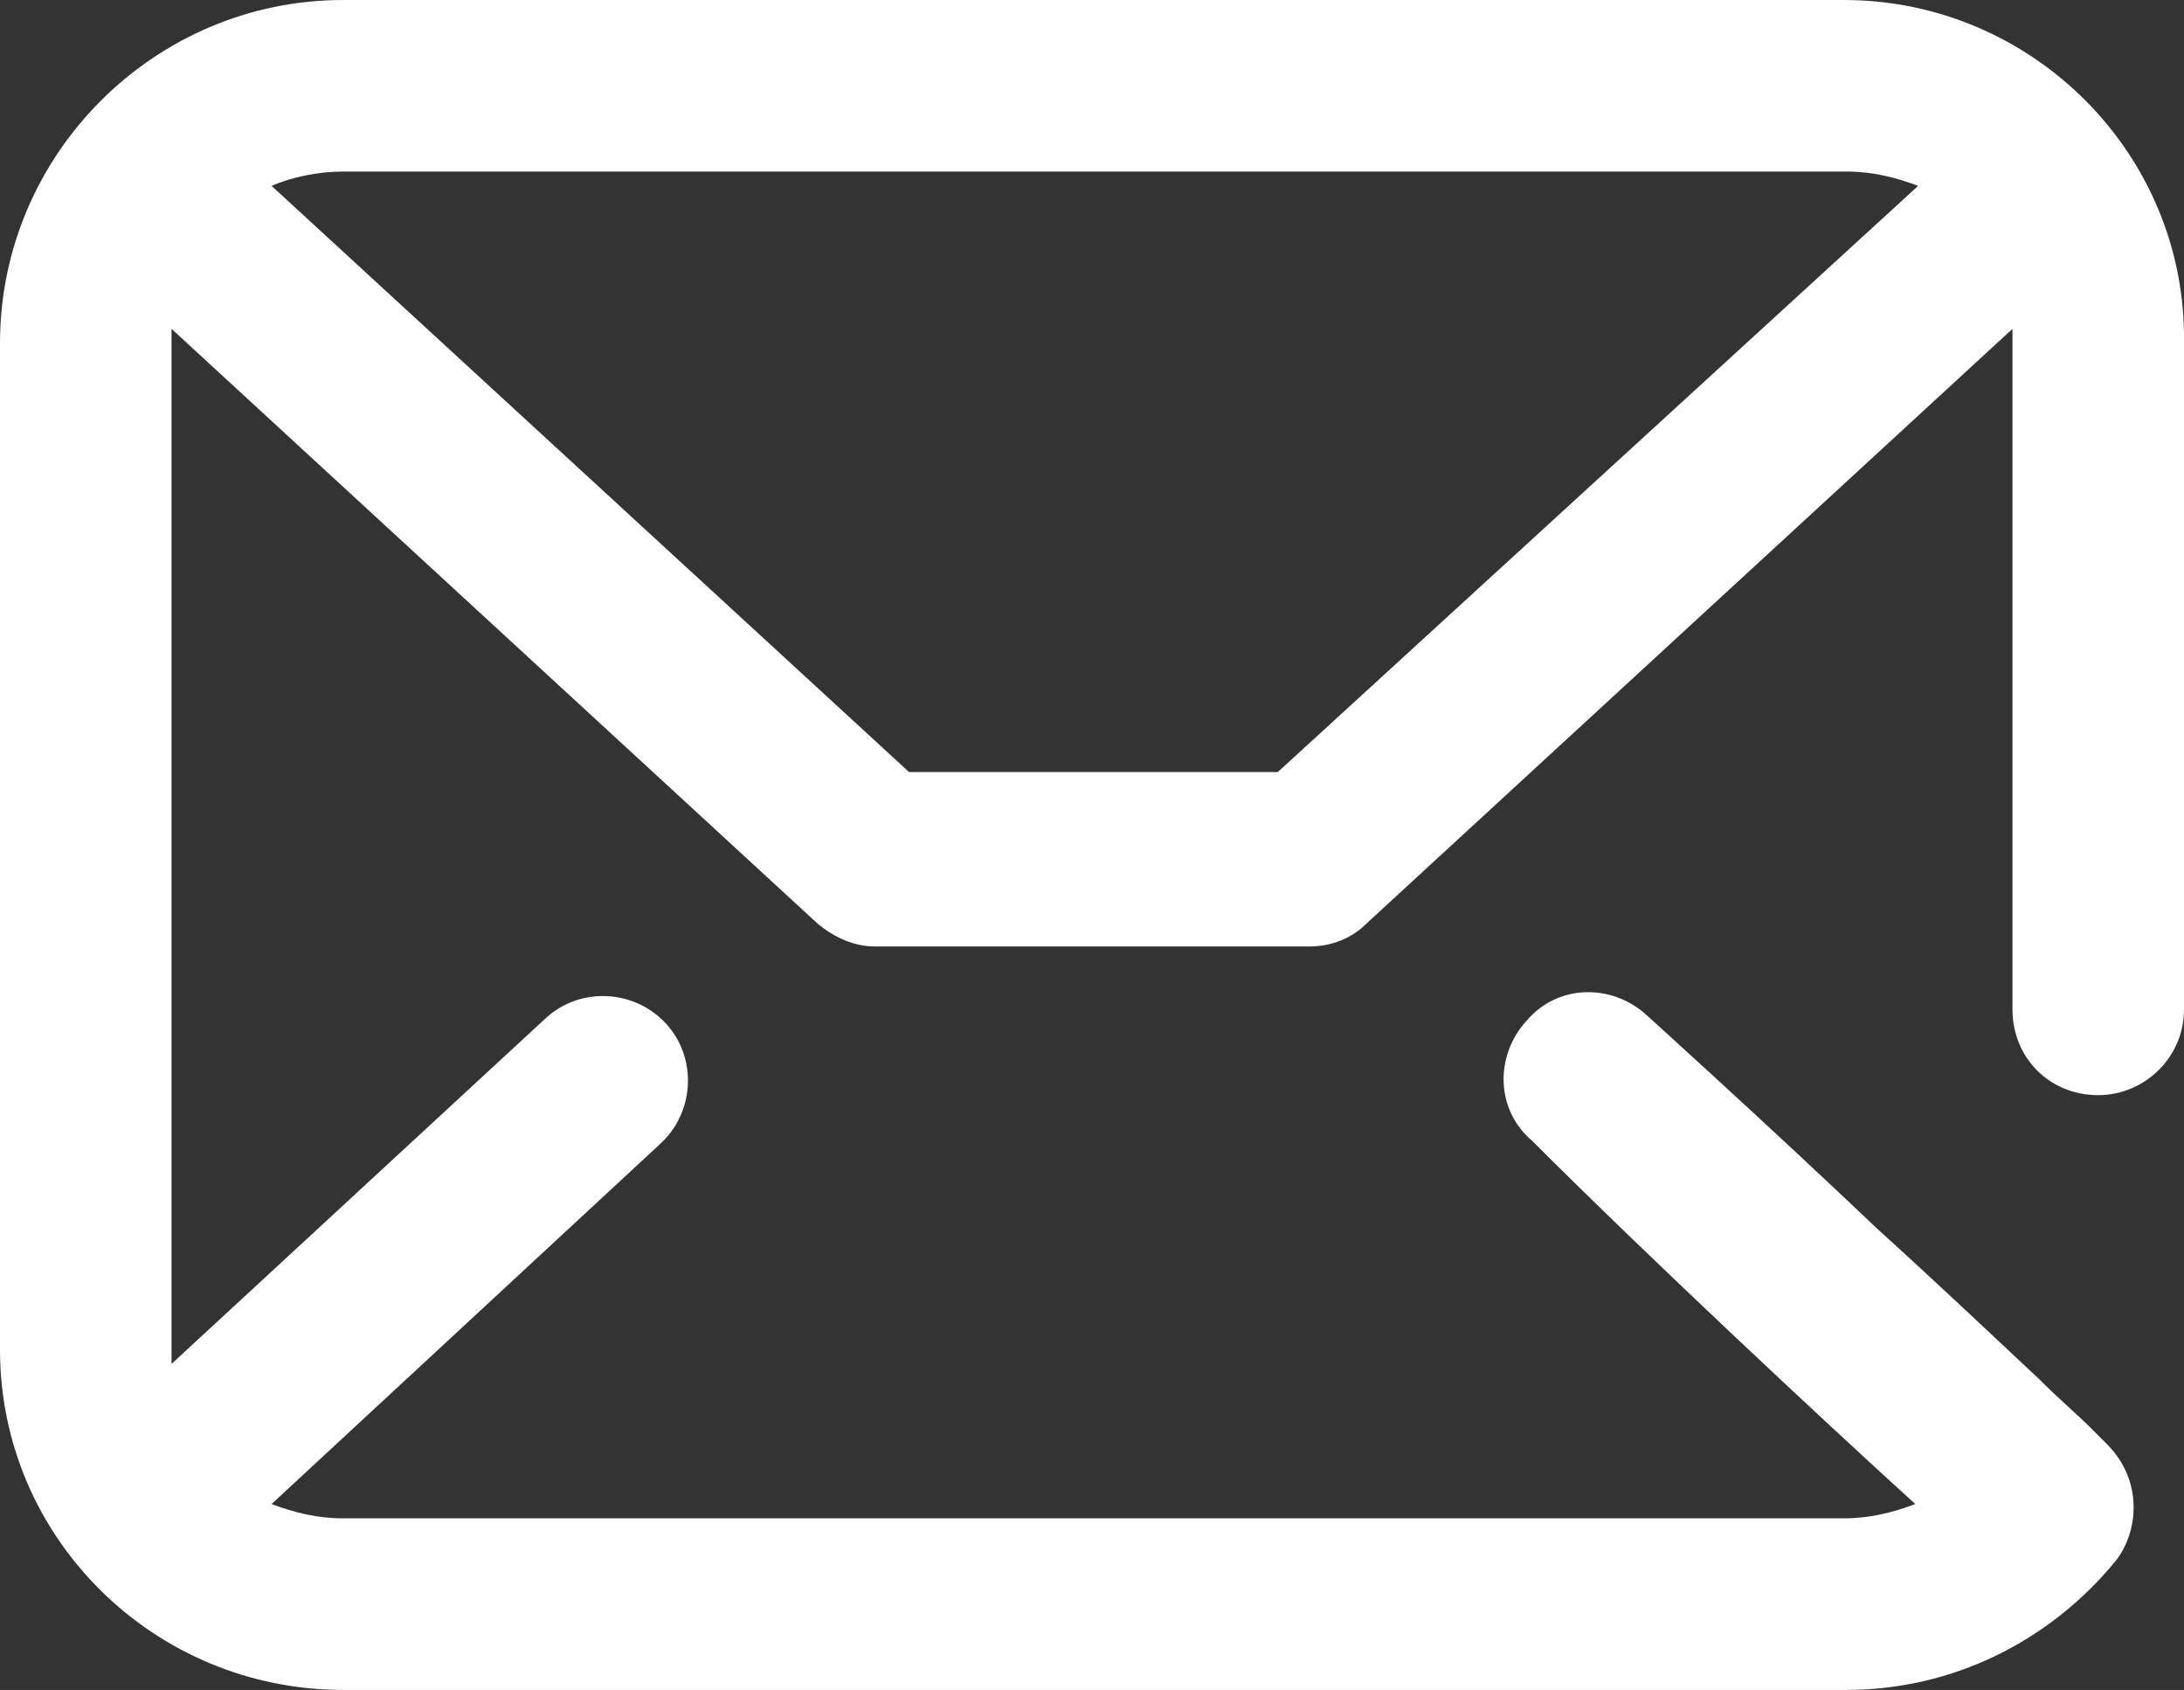 <?xml version="1.0" encoding="utf-8"?>
<!-- Generator: Adobe Illustrator 25.3.0, SVG Export Plug-In . SVG Version: 6.00 Build 0)  -->
<svg version="1.1" id="Ebene_1" xmlns="http://www.w3.org/2000/svg" xmlns:xlink="http://www.w3.org/1999/xlink" x="0px" y="0px"
	 viewBox="0 0 76.4 59.1" style="enable-background:new 0 0 76.4 59.1;" xml:space="preserve">
<rect x="0" y="0" width="76.4" height="59.1" fill="#333333" stroke="none"/>
<style type="text/css">
	.st0{display:none;}
	.st1{display:inline;fill:#FFFFFF;}
	.st2{fill:#FFFFFF;}
</style>
<g id="tel" class="st0">
	<path class="st1" d="M53.1,67.4c-0.1,0-0.1,0-0.2,0c-5.1,0-10.6-1.3-16.5-3.8c-1.5-0.6-2.1-2.3-1.5-3.8s2.3-2.1,3.8-1.5
		c5.1,2.2,10,3.3,14.2,3.4c0,0,0.1,0,0.1,0c5.3,0,9.8-1.6,12.8-4.7l0,0c1.9-2.1,1.8-5.3-0.3-7.2C58,42.2,54.3,42.8,51,46.1l-5.4,5.3
		c-0.8,0.8-2.1,1.1-3.2,0.6c-0.3-0.1-7.6-3.4-15.7-11.6L26.3,40c-8.2-8.2-11.5-15.4-11.6-15.7c-0.5-1.1-0.2-2.4,0.6-3.2l5.3-5.4
		c3.3-3.4,3.8-7-3.6-14.8c-2-2-5.1-2.1-7.2-0.3l0,0C6.7,3.8,5,8.3,5.1,13.6C5.1,24,11,36,20.8,45.8c0,0,0,0,0,0
		c1.9,1.9,4,3.7,6.3,5.5c1.3,1,1.5,2.8,0.5,4s-2.8,1.5-4,0.5c-2.5-1.9-4.8-4-6.9-6c0,0,0,0,0,0C5.8,39.1-0.7,25.5-0.7,13.7
		c0-7,2.2-12.9,6.4-17.1c0,0,0.1-0.1,0.1-0.1l0.1-0.1c2.1-1.9,4.9-2.9,7.7-2.8s5.5,1.3,7.5,3.3c3.9,4,6.1,7.4,7,10.6
		c1.3,4.4,0.1,8.5-3.5,12.2c0,0,0,0,0,0l-3.9,3.9c1.4,2.4,4.4,7.2,9.5,12.3l0.4,0.4c5.2,5.2,9.9,8.2,12.3,9.5l3.9-3.9c0,0,0,0,0,0
		c3.7-3.6,7.8-4.7,12.2-3.5c3.2,0.9,6.6,3.2,10.6,7.1c2.1,2,3.2,4.7,3.3,7.5c0.1,2.9-0.9,5.6-2.8,7.7l-0.1,0.1c0,0-0.1,0.1-0.1,0.1
		C65.9,65.1,60,67.4,53.1,67.4z M54.9,25.1c1.5-0.5,2.4-2.1,1.9-3.6l0-0.1c-0.4-1.5-1.3-4.3-4.2-7.3c-3.1-3.1-6.1-3.9-7.5-4.3
		c-1.5-0.4-3.1,0.5-3.6,2c-0.4,1.5,0.5,3.1,2,3.5c1.2,0.3,2.9,0.8,4.9,2.8c1.9,1.9,2.5,3.7,2.8,4.9l0,0.1c0.4,1.2,1.5,2.1,2.8,2.1
		C54.4,25.2,54.6,25.2,54.9,25.1z M70.1,28.7c0-8.6-3.3-16.7-9.4-22.8c-6-6-14.1-9.3-22.6-9.3c-0.1,0-0.1,0-0.2,0
		c-1.6,0-2.9,1.3-2.9,2.9c0,1.6,1.3,2.9,2.9,2.9c0.1,0,0.1,0,0.1,0c7,0,13.6,2.7,18.6,7.7c5,5,7.7,11.6,7.7,18.7
		c0,1.6,1.3,2.9,2.9,2.9h0C68.8,31.6,70.1,30.3,70.1,28.7z"/>
</g>
<g id="anfrage" class="st0">
	<path class="st1" d="M47.3-8.8c-0.5-0.5-1.2-0.8-1.9-0.8H13.3C9.3-9.6,6-6.4,6-2.4v65.7c0,4,3.2,7.2,7.2,7.2h45.8
		c4,0,7.2-3.2,7.2-7.2V12.1c0-0.7-0.3-1.3-0.7-1.8L47.3-8.8z M61,63.3c0,1.1-0.9,1.9-1.9,1.9H13.3c-1.1,0-1.9-0.9-1.9-1.9V-2.4
		c0-1.1,0.9-1.9,1.9-1.9h30.9L61,13.2C61,13.2,61,63.3,61,63.3z"/>
	<path class="st1" d="M43.4,3c0-1.5-1.2-2.7-2.7-2.7S38.1,1.5,38.1,3v13.8c0,1.5,1.2,2.7,2.7,2.7h13.8c1.5,0,2.7-1.2,2.7-2.7
		S56,14,54.5,14H43.4V3z"/>
	<path class="st1" d="M18.5,29.6h12.4c1.5,0,2.7-1.2,2.7-2.7s-1.2-2.7-2.7-2.7H18.5c-1.5,0-2.7,1.2-2.7,2.7
		C15.8,28.4,17,29.6,18.5,29.6L18.5,29.6z"/>
	<path class="st1" d="M53.9,33.1H18.5c-1.5,0-2.7,1.2-2.7,2.7s1.2,2.7,2.7,2.7h35.5c1.5,0,2.7-1.2,2.7-2.7S55.4,33.1,53.9,33.1
		L53.9,33.1z"/>
	<path class="st1" d="M53.9,42H18.5c-1.5,0-2.7,1.2-2.7,2.7s1.2,2.7,2.7,2.7h35.5c1.5,0,2.7-1.2,2.7-2.7S55.4,42,53.9,42L53.9,42z"
		/>
	<path class="st1" d="M53.9,50.9H41.5c-1.5,0-2.7,1.2-2.7,2.7s1.2,2.7,2.7,2.7h12.4c1.5,0,2.7-1.2,2.7-2.7
		C56.6,52,55.4,50.9,53.9,50.9L53.9,50.9z"/>
</g>
<g id="kontakt">
	<g>
		<g>
			<path class="st2" d="M64.5,0H12C5.4,0,0,5.4,0,12v35.2c0,6.6,5.4,11.9,12,11.9h52.6c3.7,0,7.1-1.7,9.4-4.5c0.8-1,1-2.8-0.3-4.1
				l-0.1-0.1c-0.1-0.1-0.3-0.3-0.5-0.5c-0.4-0.4-1.1-1-1.8-1.7c-1.5-1.4-3.5-3.3-5.6-5.2c-4-3.8-8.1-7.5-8.1-7.5
				c-1.2-1.1-3.1-1.1-4.2,0.2c-1.1,1.2-1.1,3.1,0.2,4.2C57.7,44,63.7,49.6,67,52.6c-0.8,0.3-1.6,0.5-2.5,0.5H12
				c-0.9,0-1.7-0.2-2.5-0.5L23.1,40c1.2-1.1,1.3-3,0.2-4.2c-1.1-1.2-3-1.3-4.2-0.2L6,47.7c0-0.2,0-0.3,0-0.5V12c0-0.2,0-0.3,0-0.5
				l22.6,20.8c0.6,0.5,1.3,0.8,2,0.8h15.2c0.8,0,1.5-0.3,2-0.8l22.6-20.8c0,0.2,0,0.3,0,0.5v23.3c0,1.7,1.3,3,3,3c1.6,0,3-1.3,3-3
				V12C76.5,5.4,71.1,0,64.5,0L64.5,0z M44.7,27H31.8L9.5,6.5C10.2,6.2,11.1,6,12,6h52.6c0.9,0,1.7,0.2,2.5,0.5L44.7,27z"/>
		</g>
	</g>
</g>
</svg>
